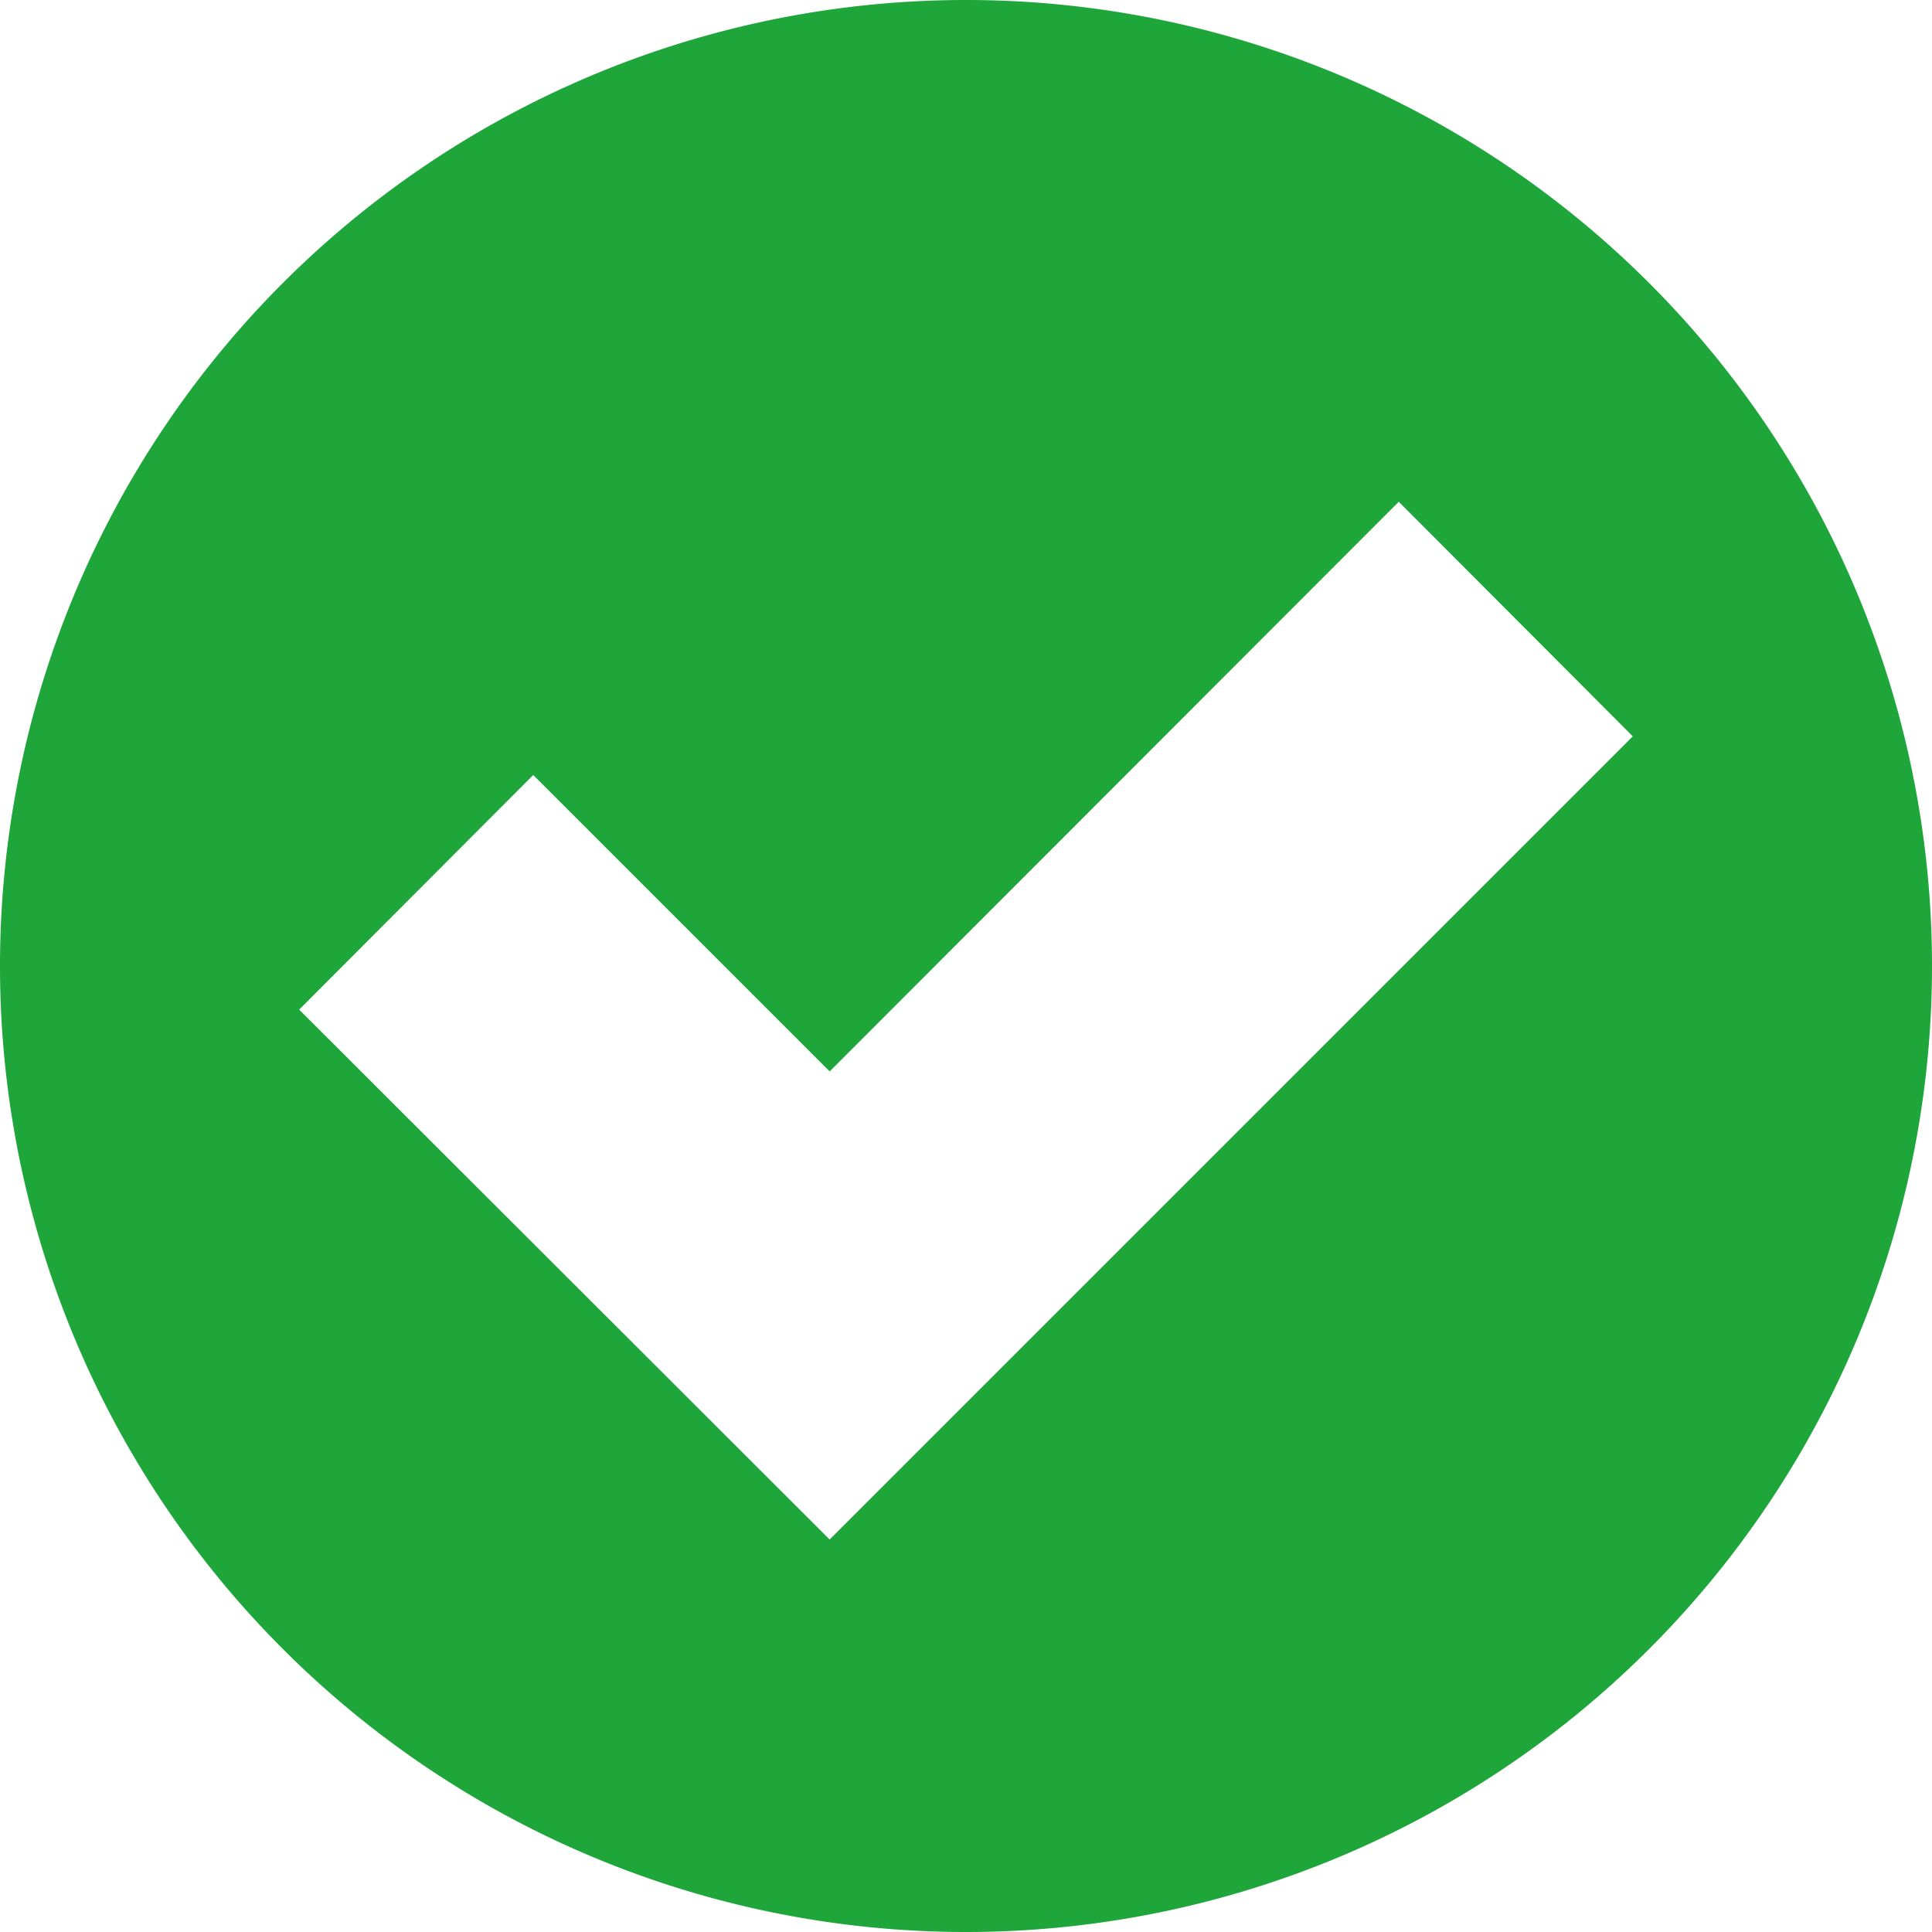 <svg xmlns="http://www.w3.org/2000/svg" width="35" height="35" viewBox="0 0 35 35">
  <defs>
    <style>
      .cls-1 {
        fill: #1fa63b;
        fill-rule: evenodd;
      }
    </style>
  </defs>
  <path id="Elipse_2" data-name="Elipse 2" class="cls-1" d="M1197.5,1383a17.5,17.5,0,1,1,17.5-17.5A17.5,17.5,0,0,1,1197.5,1383Zm7.84-25.91-10.31,10.32-5.37-5.37-4.24,4.25,9.61,9.6,14.55-14.55Z" transform="translate(-1180 -1348)"/>
</svg>
